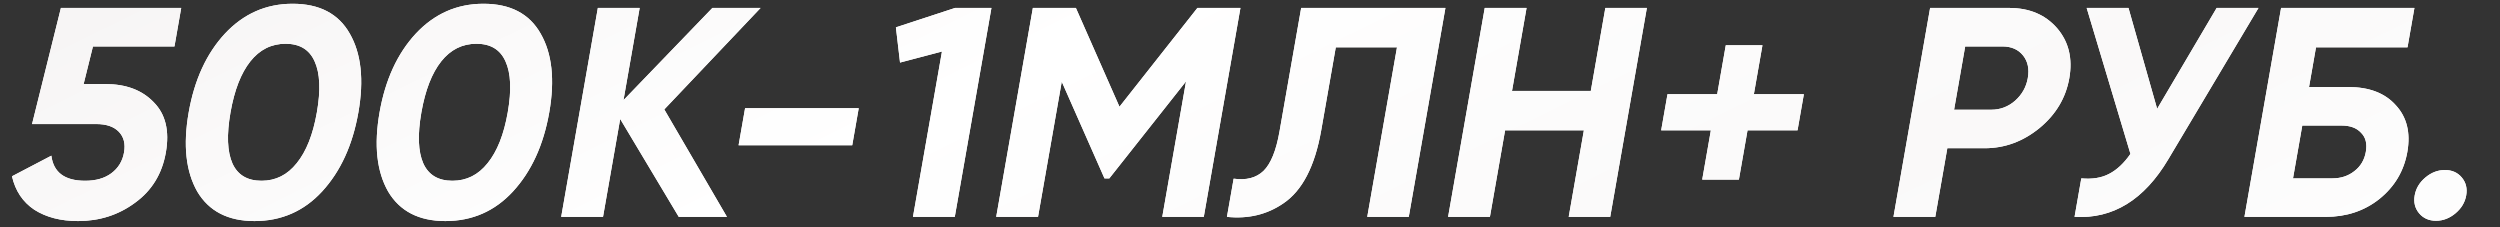 <?xml version="1.0" encoding="UTF-8"?> <svg xmlns="http://www.w3.org/2000/svg" width="396" height="36" viewBox="0 0 396 36" fill="none"><rect x="0" y="0" width="396" height="36" fill="#333333" stroke="none"/> <path d="M13.245 13.315H16.701C19.965 13.315 22.516 14.276 24.355 16.198C26.231 18.09 26.871 20.737 26.273 24.141C25.676 27.545 24.041 30.209 21.368 32.131C18.759 34.054 15.758 35.015 12.366 35.015C9.614 35.015 7.303 34.416 5.433 33.219C3.601 31.989 2.422 30.224 1.898 27.923L8.134 24.661C8.47 27.309 10.254 28.633 13.486 28.633C15.182 28.633 16.563 28.239 17.629 27.451C18.733 26.631 19.406 25.528 19.649 24.141C19.887 22.786 19.614 21.698 18.83 20.879C18.046 20.059 16.853 19.65 15.253 19.65H5.077L9.648 1.259H28.704L27.634 7.357H14.722L13.245 13.315ZM40.308 35.015C36.116 35.015 33.094 33.455 31.241 30.335C29.432 27.151 28.98 22.975 29.887 17.806C30.794 12.637 32.708 8.476 35.629 5.325C38.582 2.173 42.154 0.597 46.346 0.597C50.602 0.597 53.622 2.173 55.405 5.325C57.22 8.476 57.674 12.637 56.767 17.806C55.861 22.975 53.944 27.151 51.017 30.335C48.134 33.455 44.564 35.015 40.308 35.015ZM50.191 17.806C50.81 14.276 50.691 11.581 49.834 9.721C49.008 7.862 47.475 6.932 45.235 6.932C42.995 6.932 41.136 7.862 39.657 9.721C38.179 11.581 37.13 14.276 36.511 17.806C35.892 21.336 35.995 24.031 36.821 25.89C37.652 27.719 39.188 28.633 41.428 28.633C43.668 28.633 45.527 27.703 47.005 25.843C48.516 23.984 49.578 21.305 50.191 17.806ZM70.543 35.015C66.351 35.015 63.328 33.455 61.476 30.335C59.666 27.151 59.215 22.975 60.122 17.806C61.028 12.637 62.942 8.476 65.863 5.325C68.816 2.173 72.389 0.597 76.581 0.597C80.837 0.597 83.856 2.173 85.639 5.325C87.454 8.476 87.908 12.637 87.002 17.806C86.095 22.975 84.178 27.151 81.252 30.335C78.368 33.455 74.799 35.015 70.543 35.015ZM80.426 17.806C81.045 14.276 80.926 11.581 80.068 9.721C79.242 7.862 77.709 6.932 75.469 6.932C73.229 6.932 71.37 7.862 69.892 9.721C68.414 11.581 67.365 14.276 66.746 17.806C66.126 21.336 66.23 24.031 67.055 25.89C67.887 27.719 69.422 28.633 71.662 28.633C73.902 28.633 75.761 27.703 77.24 25.843C78.75 23.984 79.812 21.305 80.426 17.806ZM105.223 17.333L115.149 34.353H107.517L98.237 18.846L95.517 34.353H88.893L94.699 1.259H101.323L98.76 15.867L112.843 1.259H120.475L105.223 17.333ZM134.993 23.006H116.993L118.021 17.144H136.021L134.993 23.006ZM141.911 4.332L151.283 1.259H157.043L151.237 34.353H144.613L149.208 8.161L142.565 9.91L141.911 4.332ZM189.669 1.259H196.485L190.679 34.353H184.103L187.869 12.889L175.717 28.254H174.949L168.181 12.936L164.423 34.353H157.799L163.605 1.259H170.421L177.324 16.908L189.669 1.259ZM194.348 34.353L195.41 28.302C197.408 28.585 198.984 28.176 200.137 27.072C201.296 25.938 202.141 23.858 202.672 20.832L206.106 1.259H228.954L223.148 34.353H216.572L221.283 7.499H211.587L209.281 20.643C208.28 26.348 206.275 30.209 203.265 32.226C200.684 33.991 197.711 34.7 194.348 34.353ZM251.982 14.402L254.287 1.259H260.863L255.058 34.353H248.482L250.887 20.643H238.407L236.002 34.353H229.378L235.183 1.259H241.807L239.502 14.402H251.982ZM277.812 14.922H285.732L284.729 20.643H276.809L275.44 28.444H269.632L271.001 20.643H263.129L264.132 14.922H272.004L273.364 7.168H279.172L277.812 14.922ZM305.73 1.259H318.258C321.458 1.259 323.99 2.33 325.854 4.474C327.686 6.617 328.328 9.249 327.781 12.369C327.234 15.489 325.668 18.121 323.084 20.264C320.468 22.408 317.56 23.479 314.36 23.479H308.456L306.548 34.353H299.924L305.73 1.259ZM309.526 17.38H315.43C316.838 17.38 318.089 16.908 319.183 15.962C320.282 14.985 320.956 13.787 321.205 12.369C321.459 10.919 321.206 9.721 320.443 8.776C319.681 7.83 318.596 7.357 317.188 7.357H311.284L309.526 17.38ZM341.691 17.239L351.119 1.259H357.743L343.458 25.229C339.642 31.658 334.692 34.7 328.609 34.353L329.679 28.254C331.411 28.412 332.877 28.176 334.075 27.545C335.306 26.915 336.435 25.859 337.463 24.378L330.527 1.259H337.151L341.691 17.239ZM365.75 13.787H371.99C375.286 13.787 377.789 14.749 379.5 16.671C381.248 18.562 381.857 21.021 381.326 24.047C380.795 27.072 379.319 29.562 376.896 31.517C374.516 33.408 371.678 34.353 368.382 34.353H355.518L361.324 1.259H382.444L381.349 7.499H366.853L365.75 13.787ZM363.212 28.254H369.452C370.796 28.254 371.95 27.876 372.915 27.12C373.912 26.363 374.524 25.339 374.75 24.047C374.977 22.754 374.722 21.746 373.985 21.021C373.286 20.264 372.264 19.886 370.92 19.886H364.68L363.212 28.254ZM390.648 30.949C390.454 32.052 389.889 32.998 388.95 33.786C388.012 34.574 386.983 34.968 385.863 34.968C384.743 34.968 383.852 34.574 383.19 33.786C382.529 32.998 382.294 32.052 382.488 30.949C382.681 29.846 383.247 28.901 384.186 28.113C385.124 27.325 386.153 26.931 387.273 26.931C388.393 26.931 389.284 27.325 389.946 28.113C390.607 28.901 390.841 29.846 390.648 30.949Z" fill="white"></path> <path d="M13.245 13.315H16.701C19.965 13.315 22.516 14.276 24.355 16.198C26.231 18.09 26.871 20.737 26.273 24.141C25.676 27.545 24.041 30.209 21.368 32.131C18.759 34.054 15.758 35.015 12.366 35.015C9.614 35.015 7.303 34.416 5.433 33.219C3.601 31.989 2.422 30.224 1.898 27.923L8.134 24.661C8.47 27.309 10.254 28.633 13.486 28.633C15.182 28.633 16.563 28.239 17.629 27.451C18.733 26.631 19.406 25.528 19.649 24.141C19.887 22.786 19.614 21.698 18.83 20.879C18.046 20.059 16.853 19.65 15.253 19.65H5.077L9.648 1.259H28.704L27.634 7.357H14.722L13.245 13.315ZM40.308 35.015C36.116 35.015 33.094 33.455 31.241 30.335C29.432 27.151 28.98 22.975 29.887 17.806C30.794 12.637 32.708 8.476 35.629 5.325C38.582 2.173 42.154 0.597 46.346 0.597C50.602 0.597 53.622 2.173 55.405 5.325C57.22 8.476 57.674 12.637 56.767 17.806C55.861 22.975 53.944 27.151 51.017 30.335C48.134 33.455 44.564 35.015 40.308 35.015ZM50.191 17.806C50.81 14.276 50.691 11.581 49.834 9.721C49.008 7.862 47.475 6.932 45.235 6.932C42.995 6.932 41.136 7.862 39.657 9.721C38.179 11.581 37.13 14.276 36.511 17.806C35.892 21.336 35.995 24.031 36.821 25.89C37.652 27.719 39.188 28.633 41.428 28.633C43.668 28.633 45.527 27.703 47.005 25.843C48.516 23.984 49.578 21.305 50.191 17.806ZM70.543 35.015C66.351 35.015 63.328 33.455 61.476 30.335C59.666 27.151 59.215 22.975 60.122 17.806C61.028 12.637 62.942 8.476 65.863 5.325C68.816 2.173 72.389 0.597 76.581 0.597C80.837 0.597 83.856 2.173 85.639 5.325C87.454 8.476 87.908 12.637 87.002 17.806C86.095 22.975 84.178 27.151 81.252 30.335C78.368 33.455 74.799 35.015 70.543 35.015ZM80.426 17.806C81.045 14.276 80.926 11.581 80.068 9.721C79.242 7.862 77.709 6.932 75.469 6.932C73.229 6.932 71.37 7.862 69.892 9.721C68.414 11.581 67.365 14.276 66.746 17.806C66.126 21.336 66.23 24.031 67.055 25.89C67.887 27.719 69.422 28.633 71.662 28.633C73.902 28.633 75.761 27.703 77.24 25.843C78.75 23.984 79.812 21.305 80.426 17.806ZM105.223 17.333L115.149 34.353H107.517L98.237 18.846L95.517 34.353H88.893L94.699 1.259H101.323L98.76 15.867L112.843 1.259H120.475L105.223 17.333ZM134.993 23.006H116.993L118.021 17.144H136.021L134.993 23.006ZM141.911 4.332L151.283 1.259H157.043L151.237 34.353H144.613L149.208 8.161L142.565 9.91L141.911 4.332ZM189.669 1.259H196.485L190.679 34.353H184.103L187.869 12.889L175.717 28.254H174.949L168.181 12.936L164.423 34.353H157.799L163.605 1.259H170.421L177.324 16.908L189.669 1.259ZM194.348 34.353L195.41 28.302C197.408 28.585 198.984 28.176 200.137 27.072C201.296 25.938 202.141 23.858 202.672 20.832L206.106 1.259H228.954L223.148 34.353H216.572L221.283 7.499H211.587L209.281 20.643C208.28 26.348 206.275 30.209 203.265 32.226C200.684 33.991 197.711 34.7 194.348 34.353ZM251.982 14.402L254.287 1.259H260.863L255.058 34.353H248.482L250.887 20.643H238.407L236.002 34.353H229.378L235.183 1.259H241.807L239.502 14.402H251.982ZM277.812 14.922H285.732L284.729 20.643H276.809L275.44 28.444H269.632L271.001 20.643H263.129L264.132 14.922H272.004L273.364 7.168H279.172L277.812 14.922ZM305.73 1.259H318.258C321.458 1.259 323.99 2.33 325.854 4.474C327.686 6.617 328.328 9.249 327.781 12.369C327.234 15.489 325.668 18.121 323.084 20.264C320.468 22.408 317.56 23.479 314.36 23.479H308.456L306.548 34.353H299.924L305.73 1.259ZM309.526 17.38H315.43C316.838 17.38 318.089 16.908 319.183 15.962C320.282 14.985 320.956 13.787 321.205 12.369C321.459 10.919 321.206 9.721 320.443 8.776C319.681 7.83 318.596 7.357 317.188 7.357H311.284L309.526 17.38ZM341.691 17.239L351.119 1.259H357.743L343.458 25.229C339.642 31.658 334.692 34.7 328.609 34.353L329.679 28.254C331.411 28.412 332.877 28.176 334.075 27.545C335.306 26.915 336.435 25.859 337.463 24.378L330.527 1.259H337.151L341.691 17.239ZM365.75 13.787H371.99C375.286 13.787 377.789 14.749 379.5 16.671C381.248 18.562 381.857 21.021 381.326 24.047C380.795 27.072 379.319 29.562 376.896 31.517C374.516 33.408 371.678 34.353 368.382 34.353H355.518L361.324 1.259H382.444L381.349 7.499H366.853L365.75 13.787ZM363.212 28.254H369.452C370.796 28.254 371.95 27.876 372.915 27.12C373.912 26.363 374.524 25.339 374.75 24.047C374.977 22.754 374.722 21.746 373.985 21.021C373.286 20.264 372.264 19.886 370.92 19.886H364.68L363.212 28.254ZM390.648 30.949C390.454 32.052 389.889 32.998 388.95 33.786C388.012 34.574 386.983 34.968 385.863 34.968C384.743 34.968 383.852 34.574 383.19 33.786C382.529 32.998 382.294 32.052 382.488 30.949C382.681 29.846 383.247 28.901 384.186 28.113C385.124 27.325 386.153 26.931 387.273 26.931C388.393 26.931 389.284 27.325 389.946 28.113C390.607 28.901 390.841 29.846 390.648 30.949Z" fill="url(#paint0_linear_4_1574)"></path> <defs> <linearGradient id="paint0_linear_4_1574" x1="-147.558" y1="-33.281" x2="11.677" y2="288.941" gradientUnits="userSpaceOnUse"> <stop stop-color="#FFFBFB"></stop> <stop offset="0.266" stop-color="#F6F4F4"></stop> <stop offset="0.49" stop-color="white"></stop> <stop offset="0.698" stop-color="#FAF9F9"></stop> <stop offset="0.88" stop-color="white"></stop> <stop offset="1" stop-color="#F5F5F5"></stop> </linearGradient> </defs> </svg> 